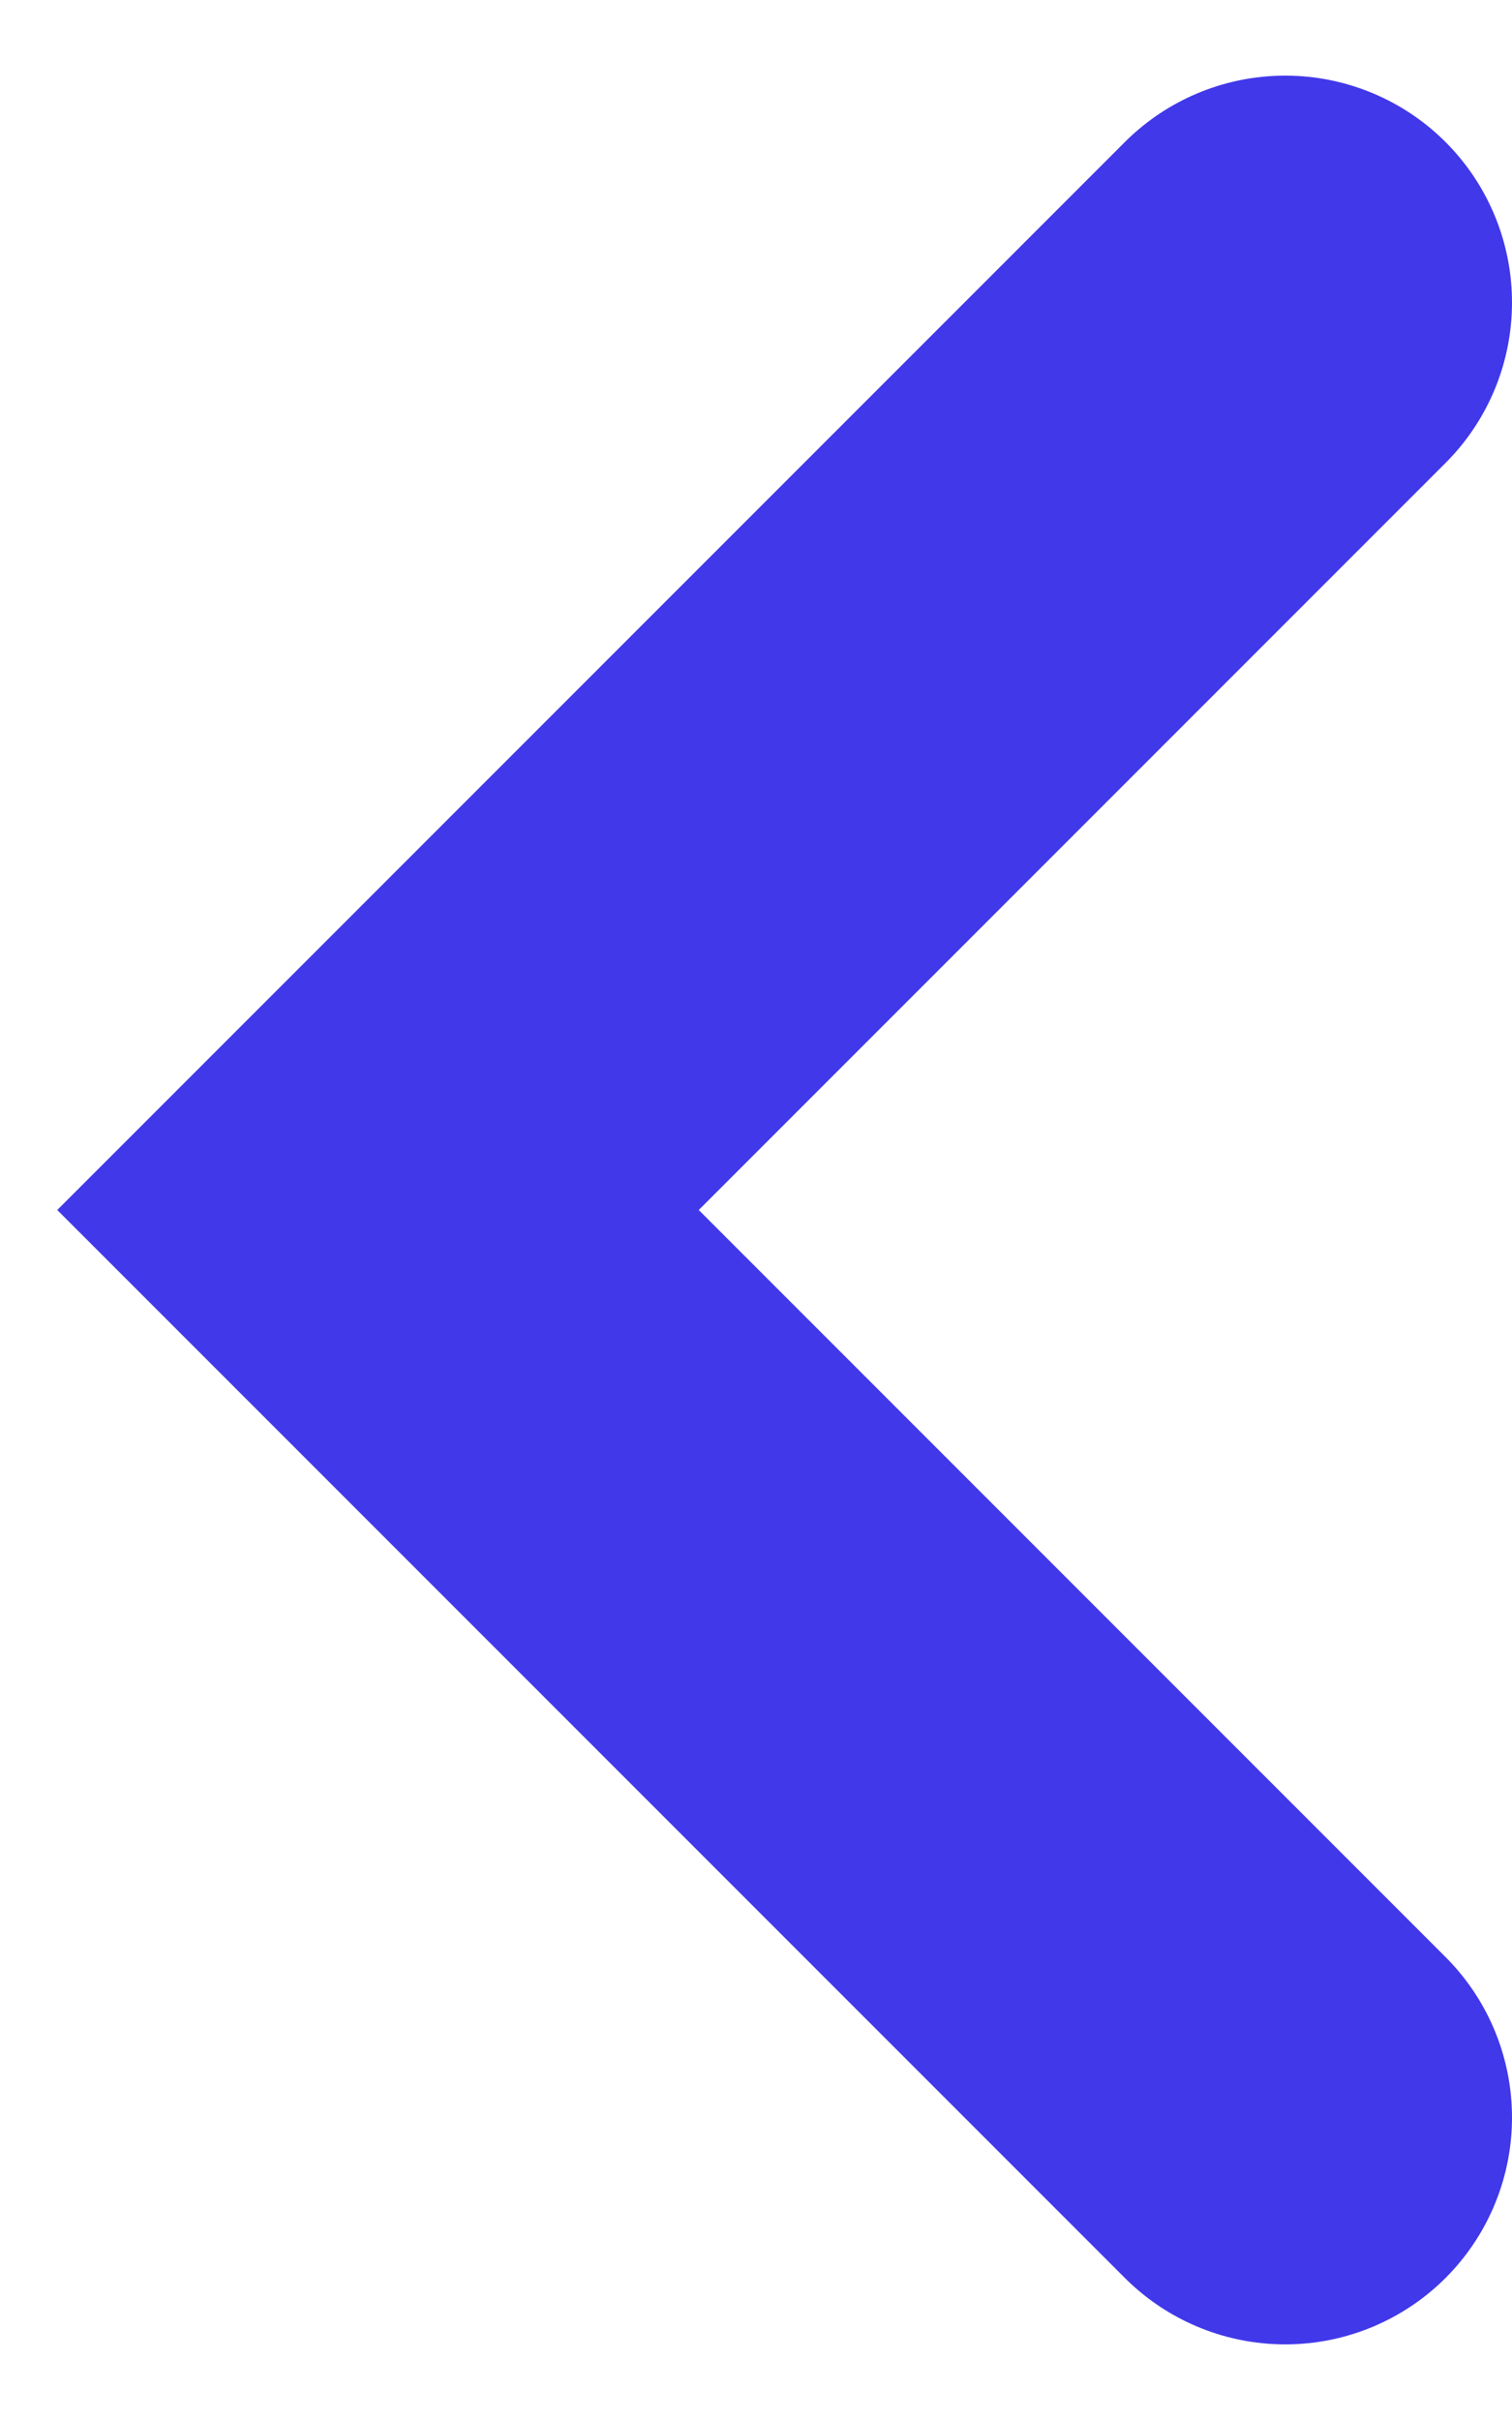 <?xml version="1.0" encoding="UTF-8"?>
<svg data-bbox="2.5 2 6 12" xmlns="http://www.w3.org/2000/svg" viewBox="0 0 10 16" height="16" width="10" data-type="ugc">
    <g>
        <path stroke-linecap="round" stroke-width="3" stroke="#4138EA" d="m8.5 2-6 6 6 6" fill="none"/>
    </g>
</svg>
